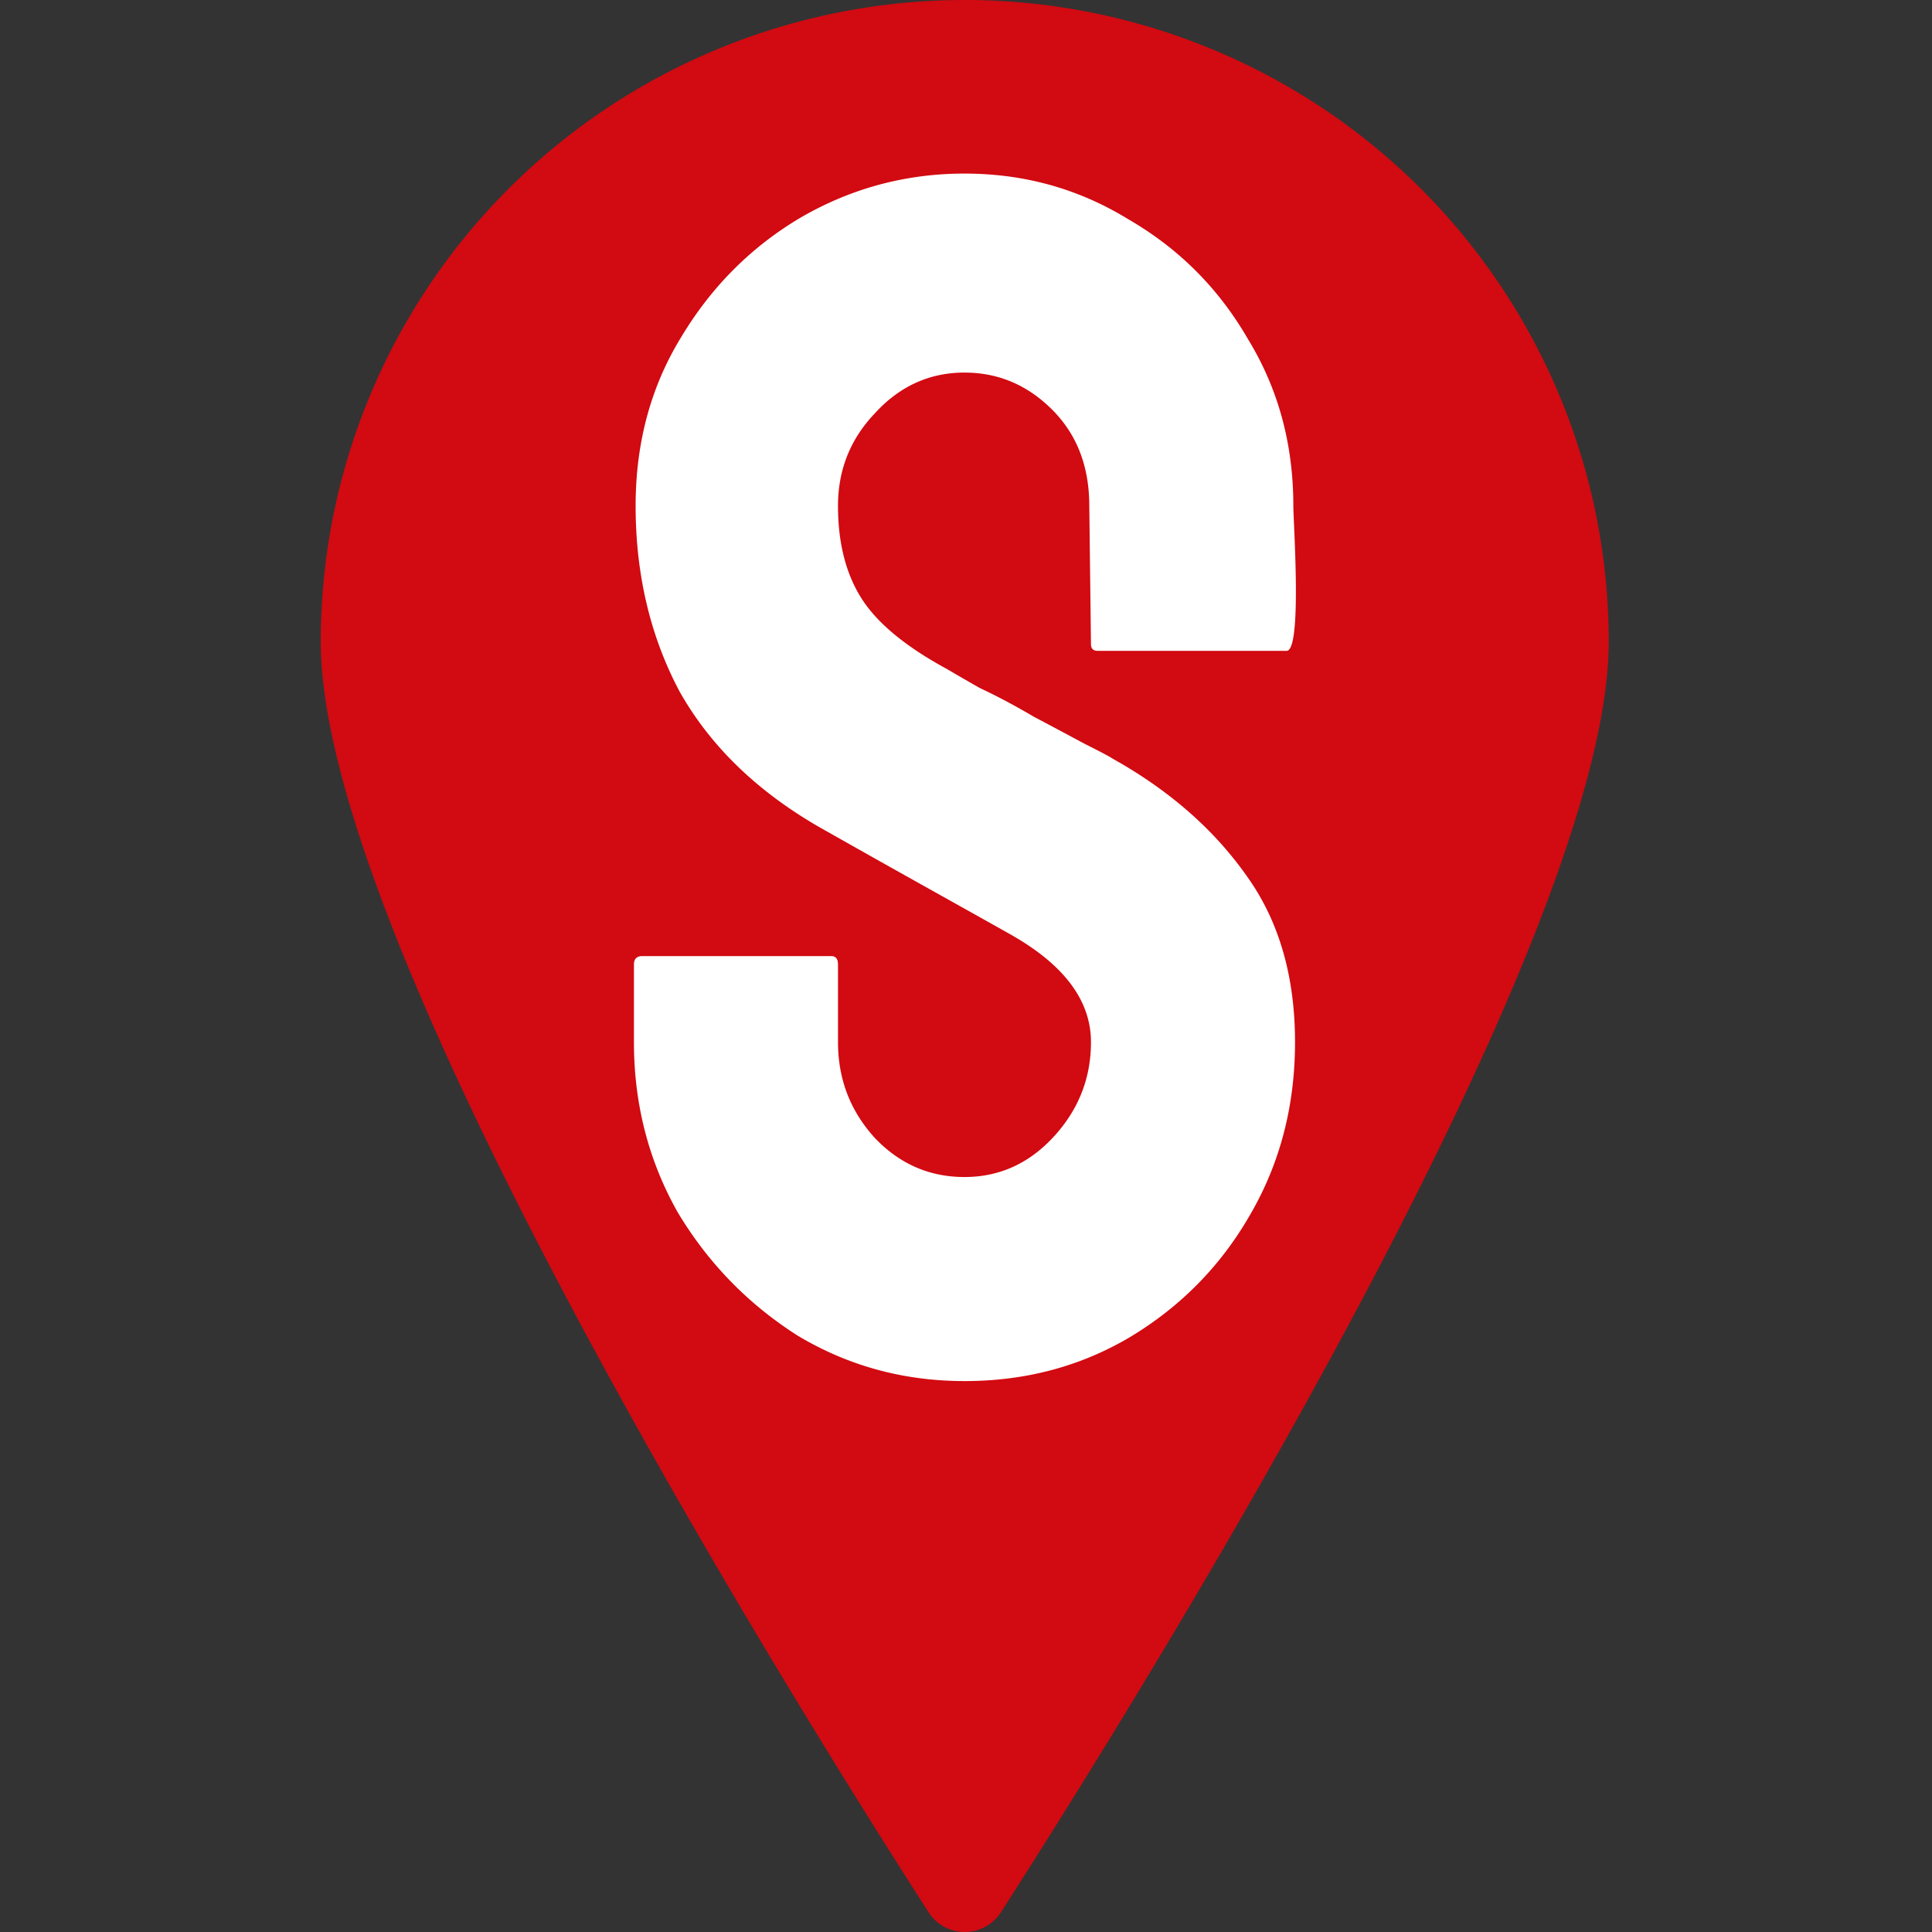 <svg xmlns="http://www.w3.org/2000/svg" width="512" height="512" fill="none" viewBox="0 0 512 512"><rect x="0" y="0" width="512" height="512" fill="#333333" stroke="none"/><path fill="#D20A11" d="M255.667 0c45.263 0 88.673 17.917 120.679 49.81 32.006 31.892 49.987 75.147 49.987 120.25 0 80.427-125.155 280.735-161.086 336.719a11.4 11.4 0 0 1-15.04 3.83 11.353 11.353 0 0 1-4.12-3.83C210.156 450.818 85 250.487 85 170.06c0-45.103 17.981-88.358 49.987-120.25C166.993 17.916 210.403 0 255.667 0Z"/><path fill="#fff" d="M255.598 366c-16.09 0-30.838-4.022-44.246-12.067-13.11-8.343-23.687-19.218-31.732-32.626-7.747-13.706-11.62-28.752-11.62-45.139v-20.559c0-1.49.745-2.235 2.235-2.235h50.056c1.191 0 1.787.745 1.787 2.235v20.559c0 9.832 3.278 18.324 9.833 25.474 6.555 6.853 14.45 10.28 23.687 10.28 9.236 0 17.132-3.576 23.687-10.726 6.555-7.151 9.832-15.494 9.832-25.028 0-11.025-7.151-20.559-21.452-28.604-4.767-2.681-12.216-6.853-22.347-12.514a5566.262 5566.262 0 0 1-28.603-16.089c-16.387-9.535-28.603-21.453-36.648-35.754-7.747-14.6-11.62-30.987-11.62-49.162 0-16.686 4.022-31.583 12.067-44.693 8.045-13.408 18.622-23.985 31.732-31.732C225.654 49.873 240.104 46 255.598 46c15.791 0 30.242 4.022 43.352 12.067 13.408 7.747 23.985 18.324 31.732 31.732 8.044 13.11 12.067 27.858 12.067 44.246 0 4.465 2.377 38.435-1.788 38.435h-50.056c-1.192 0-1.788-.595-1.788-1.787l-.447-36.648c0-10.429-3.277-18.92-9.832-25.475-6.555-6.555-14.302-9.833-23.24-9.833-9.237 0-17.132 3.576-23.687 10.727-6.555 6.853-9.833 15.046-9.833 24.581 0 9.832 2.086 18.026 6.257 24.581 4.172 6.555 11.769 12.812 22.793 18.771 1.49.893 4.321 2.532 8.492 4.916 4.469 2.086 9.237 4.618 14.302 7.598 5.065 2.681 9.534 5.065 13.408 7.15 4.171 2.086 6.704 3.427 7.597 4.023 14.898 8.342 26.667 18.622 35.308 30.838 8.64 11.918 12.961 26.666 12.961 44.246 0 16.983-4.023 32.327-12.068 46.033-7.746 13.408-18.324 24.134-31.731 32.179-13.11 7.747-27.71 11.62-43.799 11.62Z"/></svg>